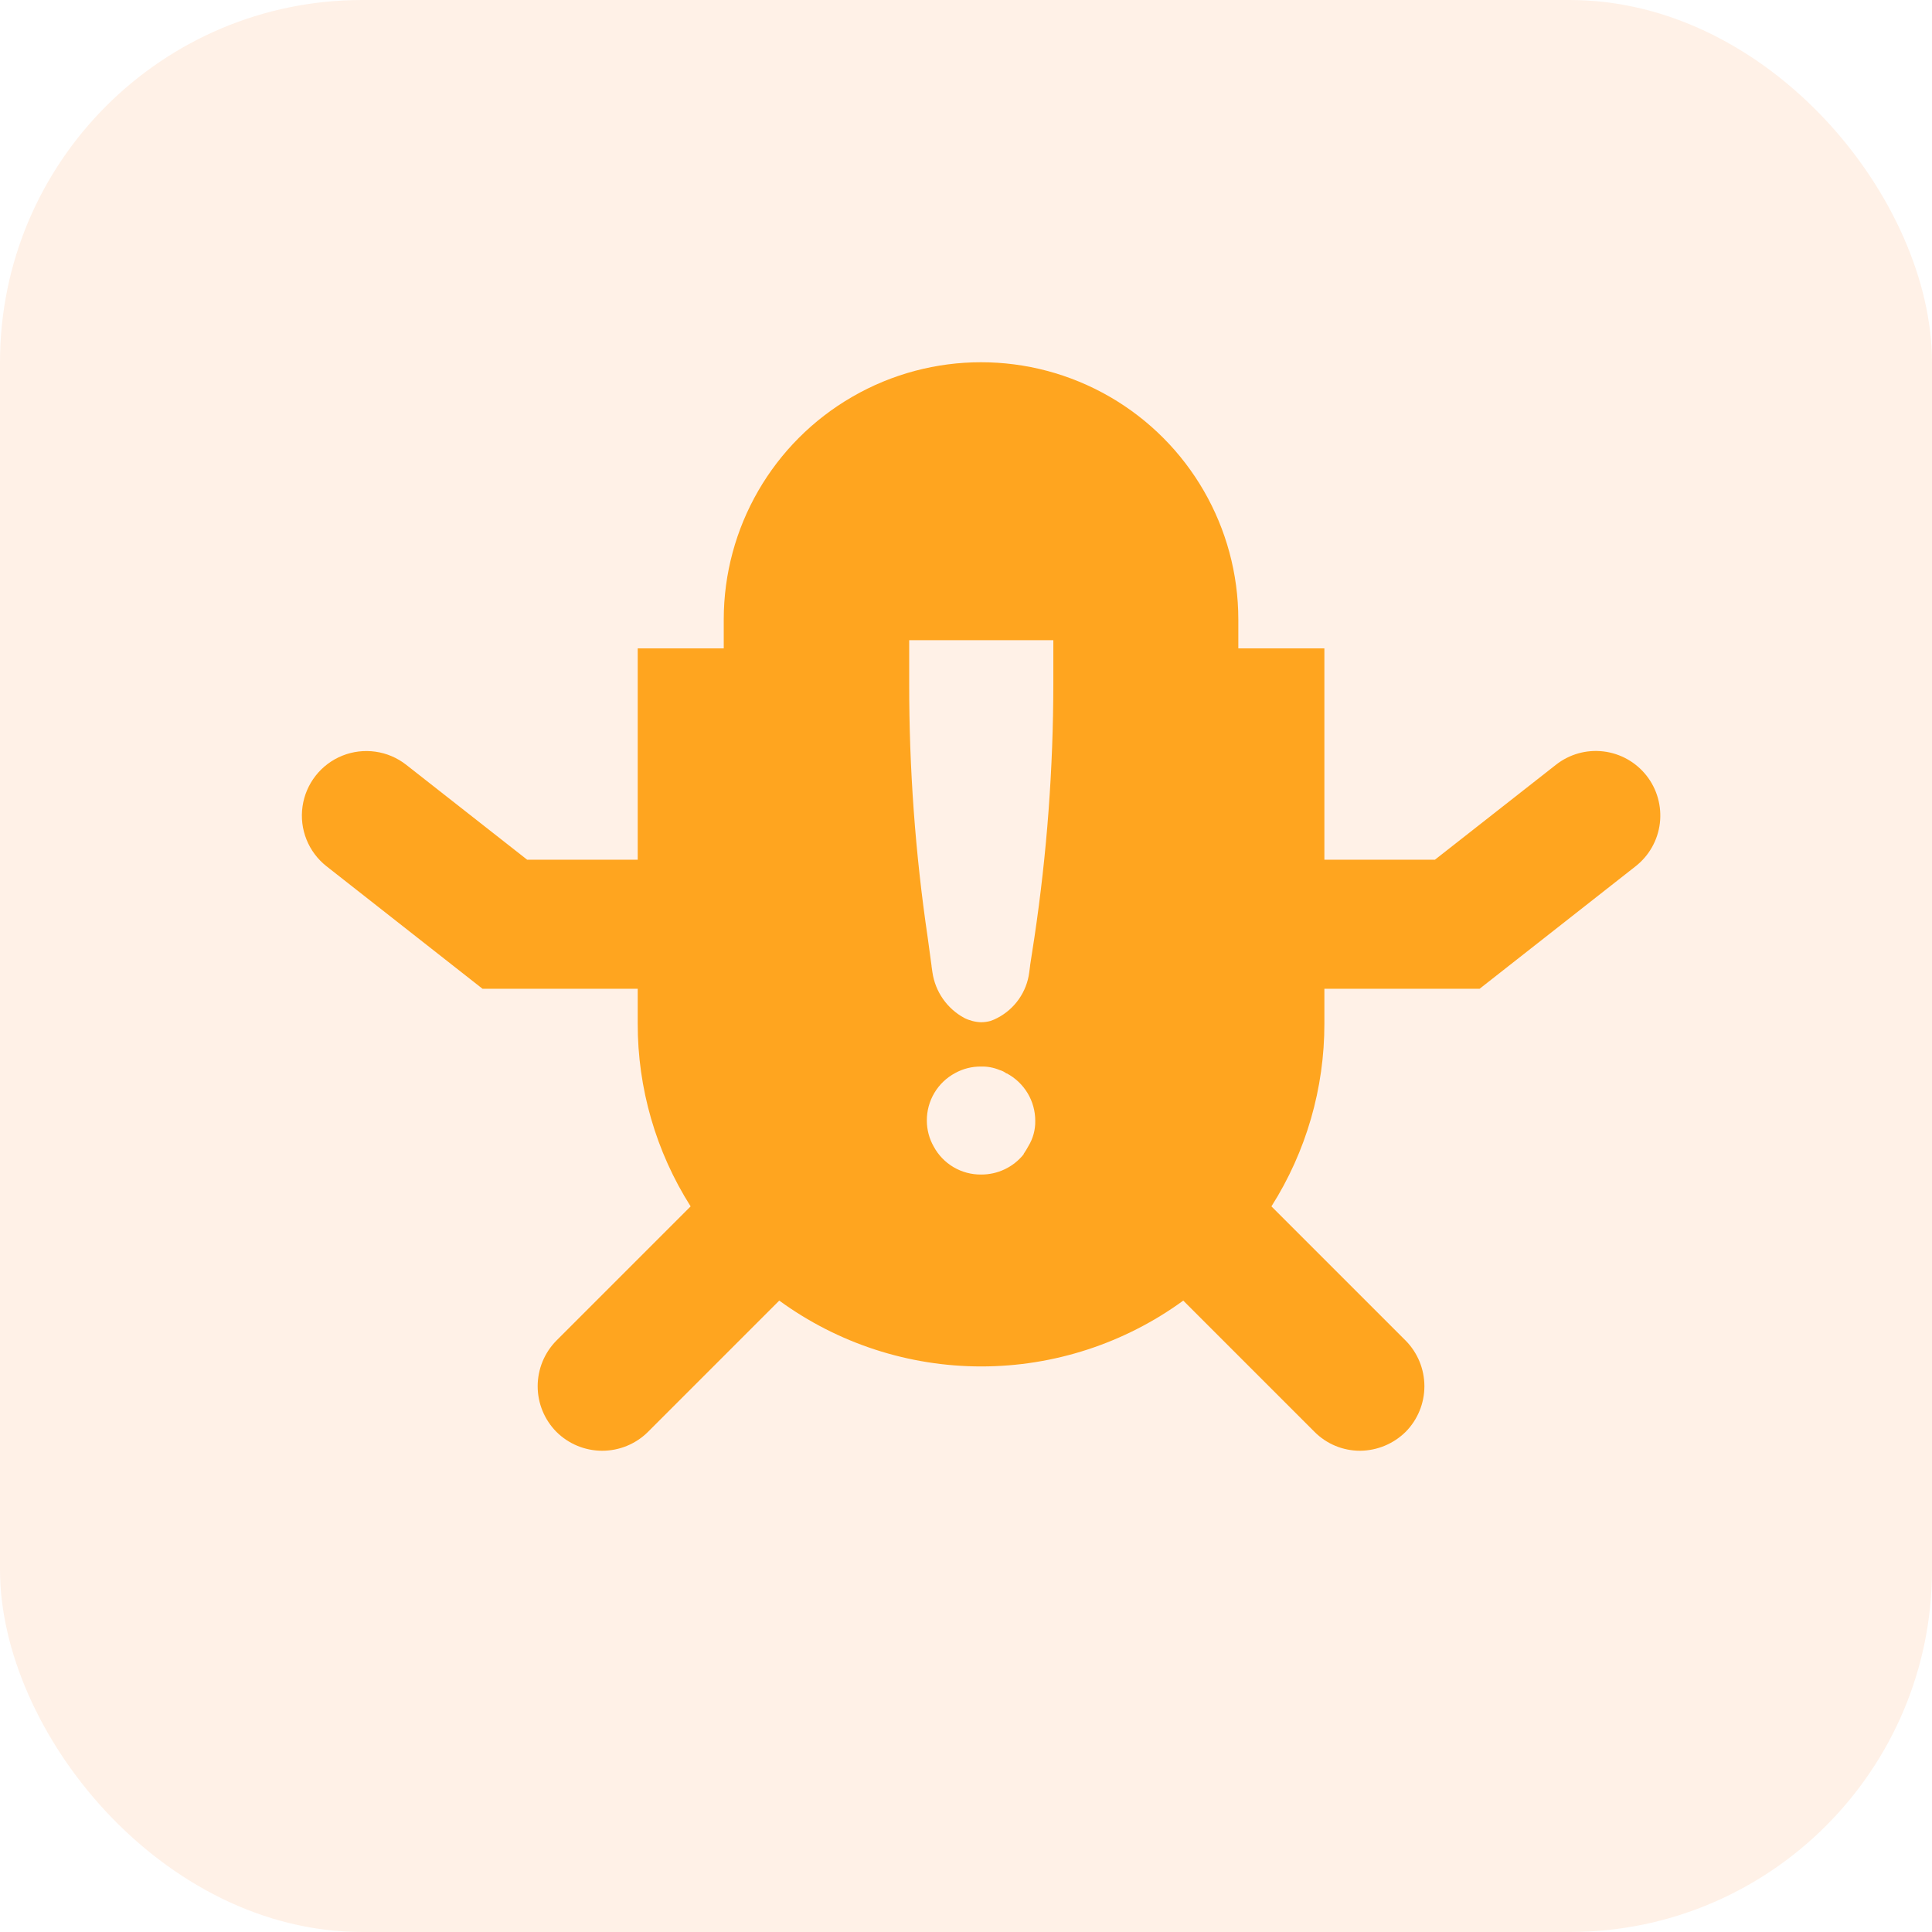 <svg xmlns="http://www.w3.org/2000/svg" width="64" height="64" viewBox="0 0 64 64" fill="none"><rect width="64" height="64" rx="12" fill="#FF700D" fill-opacity="0.1"></rect><path d="M54.544 25.695C54.194 25.249 53.681 24.96 53.118 24.892C52.555 24.824 51.989 24.983 51.543 25.334L47.534 28.479H43.872V21.478H41.021V20.523C41.021 17.478 39.396 14.664 36.76 13.142C34.122 11.619 30.873 11.619 28.237 13.142C25.599 14.664 23.975 17.478 23.975 20.523V21.478H21.125V28.479H17.463L13.455 25.334C12.854 24.863 12.048 24.749 11.34 25.033C10.632 25.318 10.13 25.958 10.022 26.713C9.913 27.469 10.216 28.224 10.816 28.696L15.985 32.755H21.125V33.906C21.121 36.05 21.729 38.152 22.878 39.963L18.431 44.41C18.034 44.812 17.811 45.355 17.811 45.921C17.811 46.486 18.034 47.029 18.431 47.431C18.834 47.833 19.38 48.058 19.949 48.058C20.518 48.058 21.064 47.833 21.467 47.431L25.814 43.084C27.757 44.501 30.1 45.265 32.505 45.265C34.91 45.265 37.253 44.501 39.197 43.084L43.544 47.431L43.544 47.431C43.944 47.834 44.487 48.059 45.054 48.058C45.62 48.054 46.162 47.829 46.565 47.431C46.962 47.029 47.185 46.486 47.185 45.921C47.185 45.355 46.962 44.812 46.565 44.41L42.118 39.963C43.267 38.152 43.875 36.05 43.872 33.906V32.755H49.013L54.182 28.696C54.628 28.346 54.917 27.834 54.985 27.271C55.052 26.708 54.894 26.141 54.544 25.695ZM34.066 37.968C34.019 38.056 33.967 38.142 33.91 38.224V38.238C33.566 38.666 33.046 38.912 32.498 38.908C32.178 38.911 31.862 38.826 31.586 38.663C31.31 38.5 31.083 38.264 30.931 37.982C30.782 37.721 30.704 37.426 30.703 37.127C30.7 36.802 30.786 36.483 30.952 36.204C31.118 35.925 31.357 35.697 31.643 35.545C31.905 35.401 32.2 35.327 32.499 35.331C32.709 35.325 32.918 35.364 33.111 35.445C33.194 35.468 33.271 35.507 33.339 35.559H33.354C33.638 35.711 33.875 35.937 34.041 36.213C34.207 36.489 34.294 36.805 34.294 37.127C34.3 37.423 34.221 37.715 34.066 37.968ZM34.893 22.646L34.893 22.647C34.891 25.461 34.681 28.272 34.266 31.055L34.123 31.982V31.996L34.095 32.21C34.013 32.856 33.618 33.421 33.04 33.721C32.967 33.76 32.891 33.793 32.812 33.82C32.71 33.848 32.604 33.862 32.498 33.863C32.305 33.856 32.116 33.808 31.943 33.721C31.372 33.412 30.982 32.852 30.888 32.21L30.859 32.01V31.996L30.731 31.056V31.055C30.32 28.271 30.115 25.461 30.118 22.647V21.207H34.893L34.893 22.646Z" fill="#FFA51F"></path></svg>
